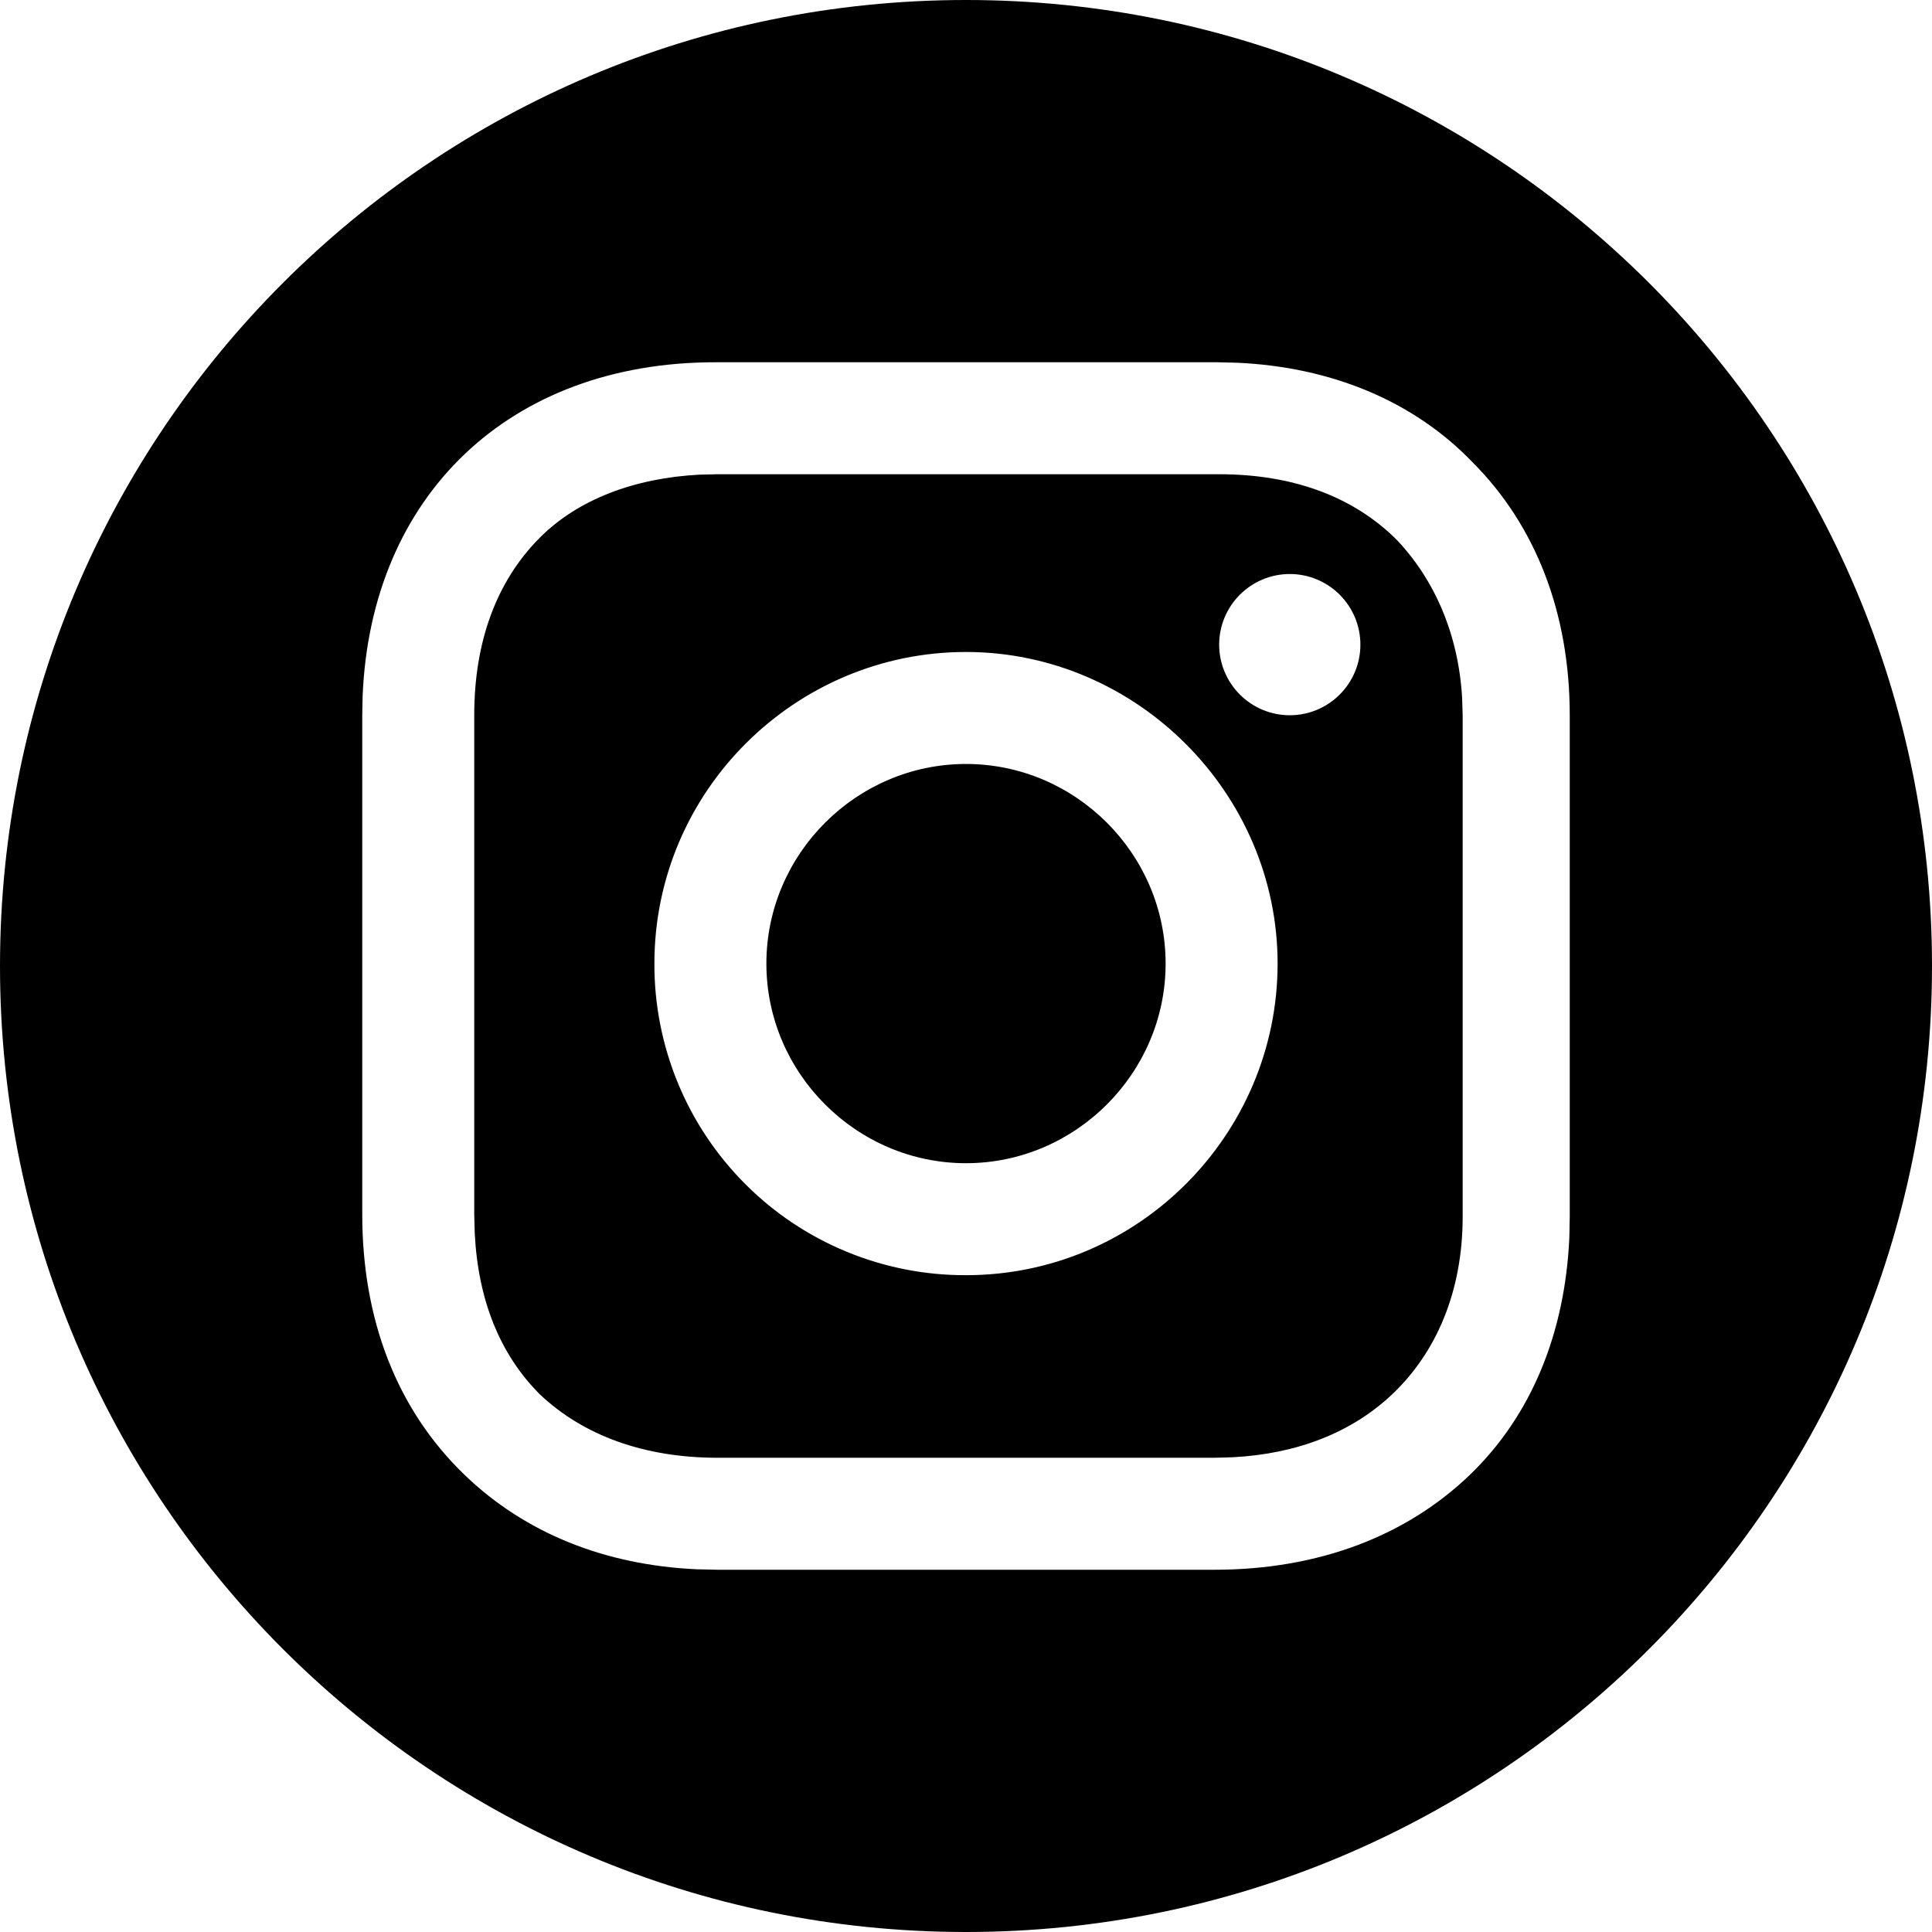 <?xml version="1.0" encoding="UTF-8"?> <svg xmlns="http://www.w3.org/2000/svg" width="28" height="28" viewBox="0 0 28 28" fill="none"> <path d="M14 0C21.732 0 28 6.268 28 14C28 21.732 21.732 28 14 28C6.268 28 0 21.732 0 14C0 6.268 6.268 0 14 0ZM17.634 5.25H10.366C7.387 5.25 5.371 7.178 5.255 10.098L5.25 10.366V17.599C5.25 19.116 5.744 20.421 6.732 21.374C7.616 22.226 8.775 22.682 10.094 22.743L10.401 22.75H17.599C19.116 22.75 20.386 22.256 21.303 21.374C22.192 20.518 22.682 19.323 22.744 17.935L22.75 17.634V10.366C22.75 8.884 22.256 7.614 21.339 6.697C20.483 5.808 19.288 5.318 17.928 5.257L17.634 5.25H17.634ZM10.401 6.873H17.669C18.728 6.873 19.61 7.191 20.245 7.826C20.795 8.408 21.137 9.197 21.19 10.113L21.198 10.366V17.634C21.198 18.728 20.809 19.61 20.174 20.21C19.592 20.759 18.802 21.072 17.86 21.12L17.599 21.127H10.401C9.343 21.127 8.461 20.809 7.826 20.21C7.243 19.628 6.928 18.838 6.88 17.868L6.873 17.599V10.366C6.873 9.307 7.191 8.425 7.826 7.79C8.375 7.24 9.192 6.928 10.14 6.879L10.401 6.873H17.669H10.401L10.401 6.873ZM14 9.449C11.53 9.449 9.484 11.46 9.484 13.965C9.482 14.558 9.598 15.146 9.824 15.695C10.05 16.244 10.383 16.742 10.803 17.162C11.222 17.582 11.721 17.915 12.27 18.141C12.818 18.367 13.406 18.483 14 18.481C16.505 18.481 18.516 16.434 18.516 13.965C18.516 11.495 16.47 9.449 14 9.449ZM14 11.072C15.588 11.072 16.893 12.377 16.893 13.965C16.893 15.552 15.588 16.858 14 16.858C12.412 16.858 11.107 15.552 11.107 13.965C11.107 12.377 12.412 11.072 14 11.072ZM18.693 8.319C18.421 8.319 18.161 8.427 17.969 8.619C17.777 8.811 17.669 9.071 17.669 9.343C17.669 9.614 17.777 9.874 17.969 10.066C18.161 10.258 18.421 10.366 18.693 10.366C18.964 10.366 19.224 10.258 19.416 10.066C19.608 9.874 19.716 9.614 19.716 9.343C19.716 9.071 19.608 8.811 19.416 8.619C19.224 8.427 18.964 8.319 18.693 8.319Z" fill="black"></path> </svg> 